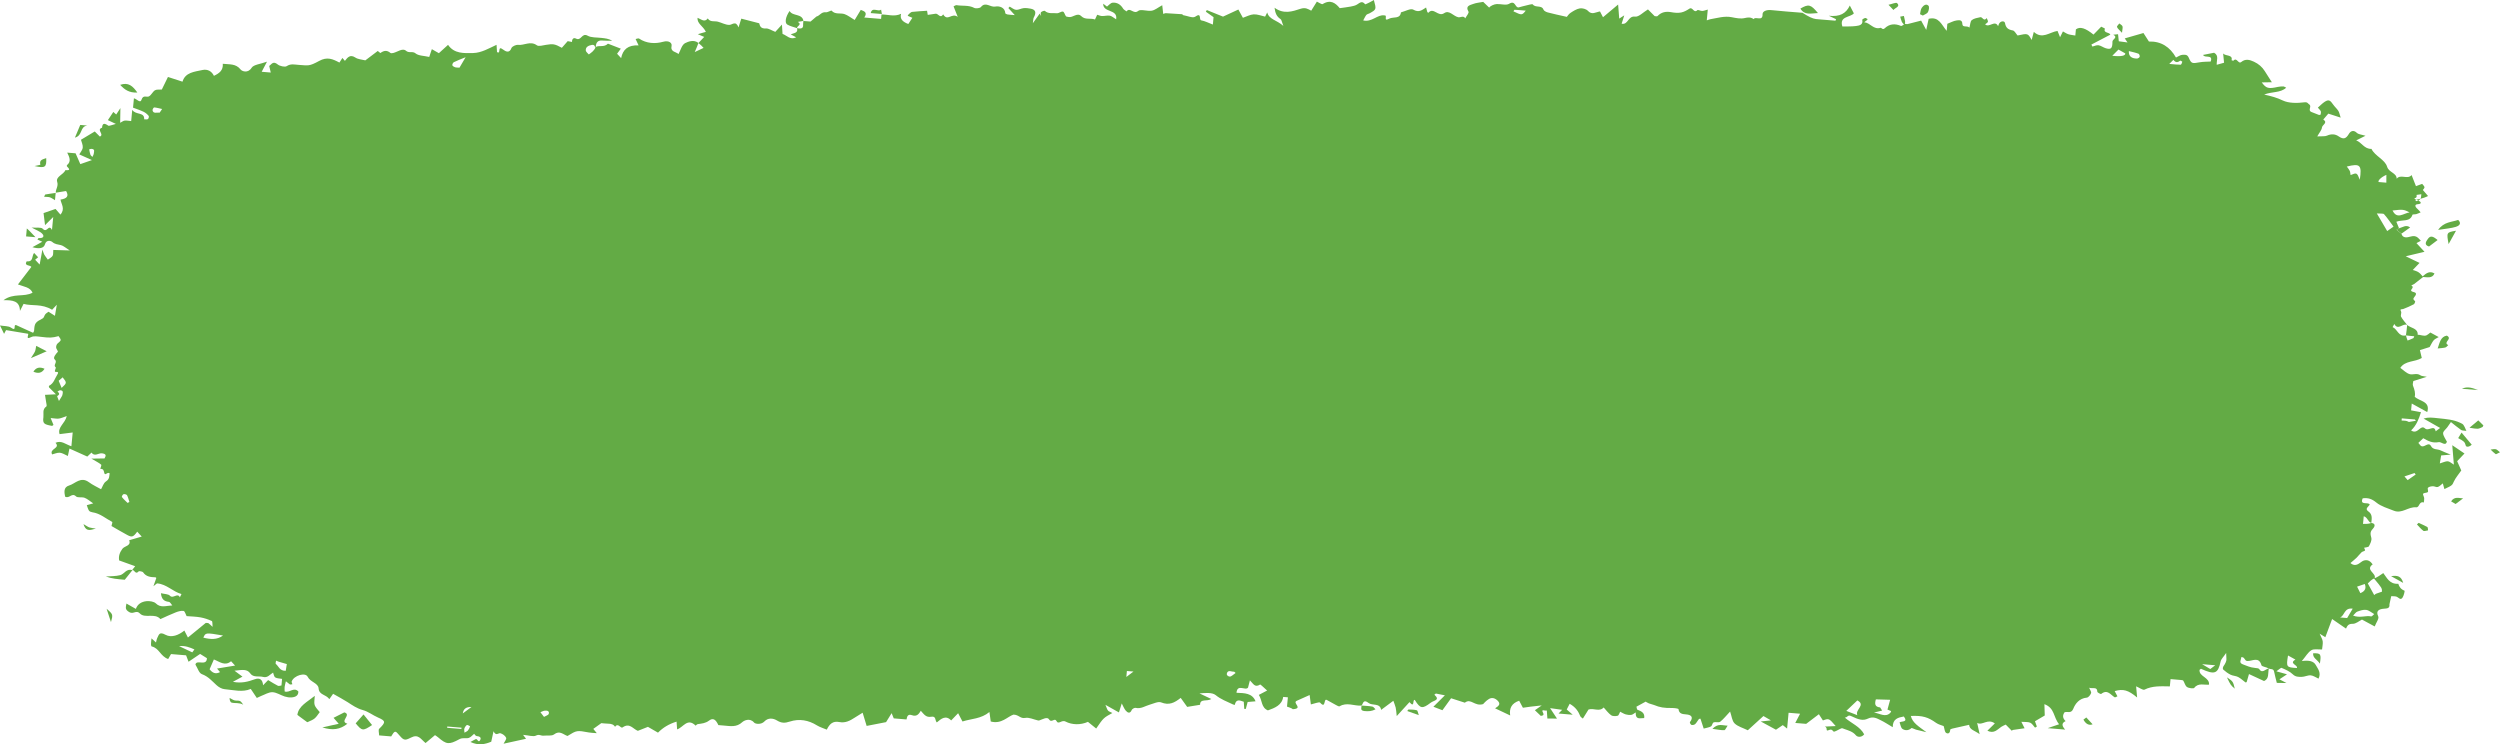 <svg width="131" height="39" viewBox="0 0 131 39" fill="none" xmlns="http://www.w3.org/2000/svg">
<path d="M99.815 1.25C99.865 1.254 99.918 1.271 99.963 1.26C100.203 1.203 100.442 1.138 100.667 1.08C100.735 1.205 100.808 1.337 100.934 1.566C100.99 1.315 101.024 1.158 101.062 0.986C101.601 0.853 101.728 1.291 102.006 1.617C102.022 1.444 102.032 1.339 102.041 1.246C102.219 1.179 102.362 1.094 102.516 1.073C102.63 1.058 102.821 1.016 102.826 1.245C102.831 1.47 103.067 1.319 103.198 1.447C103.245 1.281 103.239 1.12 103.324 1.052C103.436 0.962 103.616 0.935 103.771 0.901C103.881 0.876 103.953 1.154 104.102 0.947C104.126 1.011 104.177 1.08 104.167 1.14C104.159 1.188 104.077 1.225 104.021 1.273C104.226 1.484 104.532 1.019 104.699 1.371C104.725 1.313 104.74 1.247 104.78 1.199C104.877 1.086 105.043 1.097 105.063 1.211C105.104 1.448 105.214 1.551 105.471 1.595C105.565 1.611 105.632 1.761 105.722 1.86C106.262 1.741 106.262 1.741 106.459 2.095C106.5 1.943 106.532 1.821 106.572 1.67C107.016 2.081 107.401 1.679 107.814 1.621C107.859 1.732 107.897 1.827 107.947 1.95C107.997 1.848 108.035 1.772 108.098 1.646C108.193 1.698 108.279 1.76 108.375 1.792C108.484 1.828 108.604 1.836 108.747 1.862C108.76 1.728 108.77 1.623 108.777 1.539C108.991 1.378 109.281 1.471 109.699 1.813C109.829 1.679 109.961 1.544 110.103 1.398C110.183 1.44 110.299 1.488 110.295 1.499C110.207 1.746 110.523 1.676 110.584 1.815C110.253 1.988 109.92 2.161 109.588 2.335C109.606 2.369 109.623 2.405 109.641 2.44C109.749 2.415 109.863 2.355 109.963 2.371C110.095 2.393 110.209 2.488 110.339 2.527C110.615 2.61 110.694 2.541 110.692 2.181C110.691 2.055 111.001 1.966 110.736 1.819C110.819 1.811 110.903 1.801 110.986 1.793C110.997 1.9 111.009 2.007 111.025 2.163C111.135 2.178 111.269 2.196 111.482 2.225C111.409 2.118 111.378 2.073 111.337 2.012C111.646 1.922 111.958 1.833 112.316 1.73C112.4 1.86 112.493 2.003 112.604 2.176C113.238 2.155 113.707 2.459 114.021 3.015C114.153 2.955 114.254 2.875 114.359 2.873C114.476 2.871 114.609 2.831 114.693 3.029C114.832 3.353 114.877 3.329 115.282 3.261C115.467 3.23 115.658 3.236 115.84 3.225C115.981 2.826 115.513 3.069 115.444 2.877C115.634 2.84 115.821 2.802 116.019 2.764C116.286 2.914 116.141 3.158 116.156 3.395C116.291 3.357 116.408 3.324 116.541 3.287C116.527 3.143 116.51 2.973 116.493 2.804C116.632 2.955 117.008 2.85 116.934 3.154C116.933 3.156 117.022 3.191 117.029 3.182C117.214 2.973 117.281 3.381 117.442 3.249C117.661 3.068 117.88 3.128 118.108 3.234C118.35 3.347 118.537 3.509 118.671 3.722C118.79 3.911 118.91 4.097 119.045 4.309C118.881 4.312 118.698 4.314 118.515 4.318C118.752 4.636 118.856 4.664 119.365 4.553C119.455 4.533 119.551 4.528 119.645 4.529C119.686 4.529 119.728 4.563 119.797 4.595C119.49 4.88 119.053 4.787 118.643 4.956C119.012 5.036 119.317 5.119 119.612 5.263C119.925 5.414 120.372 5.409 120.742 5.362C120.924 5.339 120.928 5.425 121.003 5.472C121.163 5.573 120.895 5.79 121.136 5.875C121.265 5.921 121.39 5.977 121.518 6.025C121.533 6.03 121.555 6.018 121.599 6.008C121.604 5.955 121.629 5.888 121.61 5.835C121.59 5.776 121.528 5.729 121.456 5.64C121.577 5.536 121.684 5.418 121.816 5.333C122.019 5.204 122.099 5.244 122.264 5.486C122.341 5.6 122.455 5.693 122.528 5.808C122.581 5.891 122.595 5.994 122.651 6.164C122.419 6.088 122.23 6.027 122.005 5.954C121.93 6.041 121.835 6.152 121.74 6.263C121.999 6.436 121.683 6.539 121.67 6.682C121.658 6.812 121.543 6.934 121.424 7.148C121.673 7.132 121.825 7.158 121.935 7.107C122.157 7.007 122.367 7.02 122.543 7.144C122.813 7.333 122.94 7.255 123.083 7.013C123.156 6.89 123.308 6.776 123.501 6.963C123.585 7.044 123.757 7.053 123.952 7.114C123.758 7.211 123.607 7.286 123.464 7.357C123.751 7.456 123.883 7.814 124.264 7.802C124.451 8.184 124.973 8.359 125.086 8.74C125.177 9.041 125.587 9.058 125.586 9.365C125.792 9.105 126.162 9.428 126.367 9.172C126.443 9.363 126.513 9.541 126.596 9.754C126.709 9.713 126.812 9.674 126.922 9.634C127.076 9.813 127.076 9.813 126.957 9.955C127.045 10.056 127.132 10.158 127.229 10.271C127.115 10.328 127.012 10.379 126.606 10.469C126.498 10.536 126.686 10.602 126.827 10.422C126.875 10.361 126.863 10.26 126.878 10.177C126.794 10.19 126.71 10.201 126.627 10.213C126.694 10.469 126.359 10.318 126.606 10.469C126.885 10.552 126.938 10.684 126.69 10.7C126.521 10.712 126.529 10.825 126.687 10.958C126.746 11.008 126.79 11.07 126.841 11.128C126.765 11.16 126.692 11.197 126.613 11.22C126.547 11.239 126.422 11.226 126.414 11.251C126.289 11.65 125.876 11.497 125.569 11.619C125.615 11.733 125.663 11.848 125.71 11.963C125.666 11.989 125.621 12.015 125.577 12.042C125.663 12.109 125.748 12.177 125.835 12.244C125.898 12.513 126.179 12.432 126.298 12.4C126.467 12.355 126.577 12.356 126.695 12.453C126.754 12.501 126.799 12.563 126.851 12.618C126.76 12.666 126.67 12.714 126.623 12.739C126.739 12.865 126.872 13.009 127.044 13.194C126.682 13.28 126.426 13.341 126.06 13.429C126.349 13.569 126.548 13.663 126.784 13.777C126.661 13.906 126.545 14.027 126.428 14.148C126.715 14.229 126.774 14.268 126.973 14.514C126.816 14.637 126.661 14.762 126.501 14.882C126.458 14.913 126.401 14.931 126.35 14.956C126.541 15.058 126.305 15.159 126.346 15.236C126.397 15.329 126.685 15.28 126.573 15.479C126.511 15.59 126.372 15.655 126.55 15.777C126.567 15.79 126.529 15.918 126.484 15.943C126.306 16.038 126.119 16.12 125.929 16.192C125.854 16.22 125.736 16.168 125.815 16.321C125.854 16.398 125.777 16.523 125.818 16.598C125.901 16.752 126.028 16.887 126.136 17.028C125.92 16.913 125.655 17.342 125.461 16.976C125.432 17.031 125.403 17.086 125.374 17.141C125.634 17.251 125.675 17.662 126.072 17.575C126.091 17.666 126.124 17.756 126.158 17.845C126.258 17.804 126.36 17.767 126.457 17.721C126.48 17.709 126.485 17.666 126.507 17.619C126.355 17.607 126.219 17.596 126.071 17.575C126.101 17.388 126.118 17.208 126.135 17.028C126.322 17.197 126.71 17.192 126.688 17.545C126.846 17.531 127.001 17.639 127.158 17.567C127.223 17.536 127.273 17.482 127.351 17.424C127.47 17.488 127.598 17.558 127.788 17.662C127.682 17.727 127.584 17.762 127.528 17.828C127.449 17.92 127.401 18.034 127.313 18.186C127.184 18.227 126.989 18.289 126.804 18.346C126.836 18.482 126.869 18.619 126.901 18.758C126.541 18.98 126.032 18.883 125.776 19.277C125.942 19.392 126.095 19.563 126.283 19.609C126.448 19.648 126.649 19.535 126.829 19.666C126.891 19.712 126.997 19.708 127.165 19.744C126.88 19.834 126.685 19.895 126.458 19.967C126.451 20.04 126.411 20.137 126.441 20.21C126.53 20.432 126.574 20.624 126.531 20.787C126.766 21.031 127.368 21.015 127.187 21.592C126.915 21.442 126.657 21.299 126.376 21.145C126.365 21.253 126.355 21.358 126.341 21.503C126.493 21.532 126.676 21.565 126.859 21.599C126.75 21.949 126.624 22.288 126.342 22.554C126.695 22.8 126.825 22.223 127.068 22.448C127.256 22.623 127.559 22.224 127.63 22.601C127.717 22.535 127.793 22.477 127.862 22.425C127.584 22.267 127.302 22.107 126.995 21.933C127.263 21.852 127.422 21.88 127.793 21.919C128.177 21.961 128.558 21.986 128.911 22.153C129.083 22.234 129.088 22.225 129.238 22.578C129.125 22.56 129.023 22.57 128.963 22.53C128.776 22.402 128.607 22.256 128.429 22.116C128.361 22.213 128.301 22.302 128.238 22.39C128.161 22.495 128.018 22.597 128.019 22.701C128.02 22.837 128.134 22.973 128.22 23.15C128.131 23.399 127.928 23.14 127.787 23.168C127.46 23.231 127.24 23.11 126.978 22.963C126.903 23.035 126.809 23.124 126.721 23.209C126.778 23.277 126.803 23.312 126.833 23.343C127.011 23.523 127.243 23.11 127.383 23.372C127.498 23.586 127.722 23.518 127.884 23.599C128.025 23.67 128.177 23.723 128.417 23.822C128.214 23.839 128.095 23.849 127.916 23.865C127.9 23.963 127.88 24.084 127.846 24.283C128.031 24.229 128.149 24.165 128.263 24.171C128.355 24.176 128.443 24.265 128.583 24.348C128.553 23.988 128.529 23.698 128.499 23.329C128.745 23.496 128.92 23.614 129.139 23.763C129.024 23.884 128.905 24.01 128.755 24.167C128.82 24.311 128.897 24.487 128.971 24.653C128.842 24.841 128.678 25.027 128.579 25.238C128.497 25.411 128.531 25.424 128.087 25.628C128.063 25.544 128.041 25.463 128.003 25.328C127.903 25.404 127.831 25.49 127.737 25.519C127.666 25.542 127.564 25.474 127.479 25.479C127.39 25.483 127.274 25.504 127.226 25.558C127.185 25.605 127.26 25.736 127.218 25.782C127.17 25.835 127.014 25.816 126.975 25.869C126.942 25.916 127.02 26.021 127.028 26.1C127.035 26.175 127.016 26.253 127.009 26.331C126.744 26.251 126.791 26.6 126.606 26.583C126.192 26.545 125.865 26.933 125.438 26.762C125.121 26.635 124.766 26.535 124.519 26.332C124.29 26.144 124.09 26.073 123.805 26.112C123.636 26.503 124.095 26.285 124.173 26.437C124.124 26.551 123.889 26.649 124.102 26.799C124.316 26.95 124.287 27.146 124.257 27.402C124.077 27.353 124.067 27.108 123.86 27.052C123.845 27.209 123.835 27.315 123.822 27.453C123.984 27.455 124.119 27.456 124.257 27.403C124.525 27.429 124.419 27.627 124.335 27.712C124.177 27.871 124.209 27.997 124.257 28.181C124.292 28.315 124.203 28.487 124.13 28.625C124.103 28.675 123.965 28.678 123.877 28.703C123.895 28.753 123.945 28.826 123.926 28.846C123.883 28.89 123.793 28.895 123.747 28.938C123.651 29.028 123.575 29.136 123.482 29.227C123.383 29.323 123.272 29.41 123.164 29.503C123.332 29.653 123.497 29.624 123.668 29.491C123.738 29.435 123.822 29.378 123.909 29.361C124.106 29.323 124.229 29.437 124.328 29.573C123.929 29.862 124.52 30.032 124.436 30.284C124.429 30.305 124.431 30.329 124.397 30.313C124.271 30.371 124.181 30.462 124.073 30.572C124.188 30.78 124.296 30.976 124.408 31.182C124.463 31.14 124.479 31.121 124.501 31.113C124.606 31.074 124.712 31.038 124.816 31.002C124.817 30.815 124.817 30.815 124.397 30.313C124.568 30.253 124.707 30.155 124.884 30.029C125.059 30.241 125.195 30.624 125.67 30.59C125.721 30.753 125.809 30.881 125.997 30.952C126.017 30.959 125.966 31.189 125.905 31.294C125.792 31.489 125.693 31.308 125.582 31.267C125.497 31.236 125.393 31.247 125.3 31.239C125.295 31.262 125.207 31.666 125.207 31.666C125.229 31.891 125.088 31.881 124.89 31.899C124.705 31.917 124.466 31.986 124.618 32.294C124.676 32.412 124.513 32.618 124.435 32.826C124.208 32.703 123.993 32.588 123.768 32.466C123.612 32.543 123.447 32.691 123.284 32.688C123.06 32.683 123.002 32.78 122.931 32.938C122.692 32.774 122.458 32.612 122.203 32.437C122.078 32.77 121.968 33.068 121.848 33.389C121.777 33.345 121.714 33.306 121.549 33.205C121.629 33.396 121.698 33.498 121.71 33.606C121.725 33.737 121.691 33.873 121.676 34.032C121.483 34.04 121.253 33.989 121.119 34.07C120.937 34.178 120.828 34.387 120.615 34.64C120.975 34.587 121.234 34.637 121.348 34.848C121.454 35.046 121.645 35.25 121.49 35.561C121.348 35.497 121.218 35.4 121.08 35.388C120.927 35.376 120.766 35.467 120.608 35.468C120.447 35.469 120.285 35.475 120.139 35.331C119.988 35.183 119.764 35.087 119.556 34.997C119.517 34.98 119.409 35.092 119.284 35.177C119.46 35.227 119.601 35.266 119.839 35.334C119.664 35.449 119.552 35.523 119.441 35.596C119.517 35.635 119.612 35.686 119.814 35.791C119.586 35.788 119.469 35.786 119.305 35.783C119.257 35.588 119.202 35.39 119.162 35.189C119.128 35.017 118.975 35.088 118.884 35.028C118.76 34.953 118.521 34.931 118.501 34.86C118.364 34.373 118.009 34.659 117.752 34.636C117.605 34.627 117.631 34.407 117.439 34.437C117.451 34.579 117.271 34.733 117.557 34.824C117.729 34.879 117.873 34.973 118.179 35.002C118.248 35.009 118.352 35.016 118.377 35.055C118.549 35.321 118.709 35.048 118.885 35.029C118.833 35.293 118.912 35.568 118.636 35.686C118.371 35.564 118.129 35.451 117.847 35.321C117.795 35.501 117.759 35.623 117.725 35.741C117.701 35.749 117.673 35.766 117.665 35.76C117.537 35.665 117.422 35.551 117.28 35.476C117.162 35.413 117.003 35.416 116.882 35.355C116.74 35.285 116.61 35.187 116.494 35.082C116.464 35.055 116.479 34.953 116.512 34.908C116.602 34.783 116.674 34.635 116.665 34.545C116.659 34.482 116.659 34.418 116.651 34.215C116.504 34.434 116.386 34.539 116.361 34.66C116.224 35.307 116.053 35.374 115.333 35.045C115.324 35.041 115.296 35.071 115.257 35.101C115.218 35.459 115.79 35.486 115.753 35.875C115.519 35.906 115.19 35.762 114.978 36.046C114.943 36.092 114.691 36.063 114.598 35.999C114.499 35.931 114.475 35.777 114.405 35.668C114.388 35.641 114.32 35.635 114.274 35.631C114.103 35.614 113.932 35.602 113.736 35.585C113.724 35.712 113.714 35.817 113.7 35.967C113.238 35.961 112.788 35.928 112.373 36.137C112.291 36.178 112.093 36.031 111.933 35.963C111.95 36.155 111.965 36.324 111.985 36.548C111.514 36.154 111.252 36.087 110.81 36.214C110.858 36.305 110.905 36.396 110.953 36.487C110.884 36.515 110.834 36.551 110.816 36.541C110.596 36.419 110.44 36.095 110.098 36.365C110.08 36.379 109.901 36.29 109.9 36.248C109.896 35.964 109.658 36.103 109.471 36.038C109.517 36.156 109.596 36.253 109.572 36.32C109.539 36.414 109.437 36.547 109.35 36.556C108.949 36.592 108.743 36.881 108.644 37.13C108.533 37.41 108.345 37.271 108.185 37.321C108.065 37.484 108.082 37.64 108.238 37.786C107.999 37.9 108.054 38.049 108.215 38.231C107.944 38.209 107.71 38.19 107.3 38.155C107.579 38.059 107.718 38.012 107.897 37.951C107.584 37.571 107.681 37.11 107.127 36.898C107.133 37.105 107.138 37.261 107.145 37.492C107.025 37.562 106.817 37.685 106.632 37.794C106.664 37.883 106.698 37.977 106.732 38.071C106.7 38.09 106.668 38.109 106.636 38.129C106.554 38.04 106.489 37.917 106.384 37.87C106.27 37.82 106.119 37.84 105.919 37.823C105.994 37.972 106.04 38.065 106.088 38.161C105.89 38.189 105.682 38.217 105.477 38.249C105.456 38.253 105.439 38.276 105.418 38.292C105.321 38.194 105.225 38.095 105.101 37.969C105.023 38.008 104.936 38.038 104.865 38.087C104.659 38.227 104.491 38.462 104.138 38.29C104.27 38.161 104.389 38.044 104.529 37.907C104.155 37.631 103.876 38.036 103.604 37.881C103.646 38.072 103.677 38.214 103.733 38.47C103.468 38.273 103.205 38.246 103.182 37.98C102.892 38.044 102.6 38.108 102.311 38.176C102.267 38.186 102.194 38.212 102.193 38.234C102.189 38.369 102.12 38.484 101.982 38.407C101.897 38.359 101.896 38.189 101.848 38.046C101.745 38.004 101.577 37.967 101.453 37.879C101.033 37.579 100.745 37.488 100.127 37.516C100.215 37.877 100.533 38.062 100.946 38.367C100.657 38.298 100.527 38.27 100.399 38.234C100.314 38.211 100.182 38.131 100.158 38.153C100.009 38.29 99.827 38.287 99.692 38.197C99.6 38.136 99.588 37.978 99.537 37.855C99.625 37.775 100.005 37.868 99.761 37.544C99.466 37.599 99.178 37.659 99.179 38.105C98.941 37.965 98.761 37.844 98.567 37.749C98.354 37.646 98.165 37.52 97.874 37.657C97.626 37.774 97.397 37.717 97.003 37.524C96.815 37.432 96.821 37.6 96.666 37.602C97.02 37.909 97.472 38.073 97.683 38.479C97.545 38.653 97.333 38.631 97.249 38.53C97.088 38.335 96.869 38.28 96.65 38.202C96.599 38.184 96.534 38.148 96.496 38.162C96.367 38.211 96.254 38.295 96.123 38.337C96.033 38.366 96.036 38.169 95.848 38.251C95.609 38.354 95.813 38.137 95.62 38.073C95.897 38.06 96.035 38.054 96.191 38.046C95.838 37.636 95.838 37.636 95.521 37.751C95.454 37.65 95.382 37.538 95.309 37.425C95.058 37.615 94.849 37.775 94.643 37.93C94.472 37.916 94.306 37.901 94.072 37.883C94.161 37.71 94.234 37.572 94.324 37.399C94.107 37.381 93.941 37.367 93.722 37.349C93.7 37.585 93.675 37.842 93.644 38.177C93.53 38.087 93.487 38.052 93.418 37.996C93.303 38.073 93.179 38.158 93.061 38.237C92.799 38.095 92.562 37.966 92.263 37.805C92.463 37.784 92.611 37.768 92.797 37.748C92.646 37.66 92.533 37.594 92.404 37.52C92.145 37.757 91.867 38.011 91.585 38.266C91.327 38.139 91.056 38.068 90.894 37.907C90.756 37.77 90.743 37.53 90.657 37.285C90.451 37.502 90.314 37.682 90.137 37.82C90.066 37.875 89.895 37.815 89.793 37.855C89.727 37.882 89.724 38.02 89.657 38.062C89.567 38.118 89.443 38.13 89.274 38.178C89.223 38.023 89.165 37.844 89.104 37.659C89.088 37.663 89.037 37.661 89.02 37.682C88.952 37.765 88.906 37.866 88.829 37.941C88.788 37.98 88.691 38.003 88.636 37.987C88.592 37.974 88.533 37.864 88.551 37.841C88.744 37.593 88.645 37.455 88.348 37.434C88.132 37.418 87.984 37.392 87.954 37.16C87.95 37.127 87.733 37.097 87.615 37.099C87.198 37.104 86.986 37.072 86.663 36.939C86.578 36.904 86.482 36.892 86.398 36.856C86.314 36.821 86.239 36.768 86.234 36.765C86.064 36.858 85.897 36.949 85.749 37.03C85.772 37.111 85.772 37.176 85.799 37.188C86 37.269 86.197 37.345 86.156 37.627C85.954 37.619 85.697 37.748 85.711 37.33C85.615 37.387 85.555 37.448 85.486 37.458C85.391 37.472 85.283 37.462 85.191 37.435C85.086 37.404 84.994 37.343 84.896 37.294C84.854 37.368 84.827 37.488 84.766 37.505C84.662 37.533 84.501 37.535 84.425 37.48C84.273 37.368 84.161 37.21 84.033 37.071C83.806 37.318 83.516 37.089 83.239 37.178C83.156 37.311 83.055 37.474 82.943 37.654C82.894 37.61 82.828 37.578 82.808 37.529C82.706 37.281 82.571 37.06 82.25 36.878C82.198 36.98 82.142 37.087 82.096 37.178C82.109 37.189 82.211 37.277 82.41 37.451C82.08 37.423 81.897 37.408 81.667 37.389C81.724 37.331 81.763 37.291 81.858 37.195C81.636 37.164 81.455 37.138 81.225 37.106C81.356 37.305 81.448 37.446 81.586 37.654C81.368 37.653 81.233 37.652 81.083 37.651C81.072 37.496 81.063 37.371 81.053 37.23C80.953 37.263 80.736 37.129 80.853 37.343C80.953 37.525 80.745 37.494 80.741 37.515C80.649 37.427 80.526 37.31 80.428 37.216C80.471 37.186 80.579 37.111 80.788 36.964C80.497 36.996 80.349 37.011 80.201 37.029C80.068 37.046 79.936 37.067 79.8 37.086C79.746 36.984 79.674 36.85 79.604 36.717C79.22 36.85 79.076 37.098 79.133 37.49C78.838 37.351 78.604 37.239 78.343 37.116C78.556 36.982 78.647 36.883 78.471 36.71C78.33 36.573 78.169 36.537 78.02 36.627C77.859 36.724 77.738 36.874 77.714 36.896C77.263 37.029 77.076 36.567 76.758 36.821C76.535 36.749 76.313 36.678 76.037 36.589C75.921 36.748 75.769 36.959 75.583 37.216C75.439 37.16 75.273 37.096 75.11 37.033C75.313 36.831 75.48 36.666 75.712 36.435C75.481 36.389 75.351 36.363 75.24 36.341C75.198 36.373 75.179 36.387 75.16 36.402C75.484 36.693 75.136 36.696 74.971 36.821C74.531 37.153 74.428 37.147 74.134 36.677C74.002 36.637 74.146 37.133 73.857 36.791C73.662 37.004 73.467 37.218 73.189 37.522C73.163 37.3 73.16 37.185 73.133 37.075C73.103 36.953 73.052 36.836 73.011 36.721C72.779 36.894 72.576 37.046 72.372 37.197C72.313 36.824 71.904 36.983 71.722 36.841C71.423 36.607 71.439 36.874 71.342 36.975C70.961 37 70.57 36.78 70.194 37.011C70.162 37.031 70.065 36.975 70.007 36.944C69.848 36.857 69.693 36.765 69.532 36.682C69.344 36.562 69.489 37.176 69.171 36.816C69.129 36.768 68.877 36.871 68.689 36.912C68.669 36.756 68.651 36.614 68.625 36.419C68.368 36.535 68.163 36.632 67.954 36.72C67.69 36.831 68.323 37.123 67.741 37.163C67.768 37.185 67.731 37.145 67.686 37.121C67.626 37.09 67.558 37.07 67.439 37.026C67.452 36.884 67.468 36.717 67.485 36.539C67.365 36.529 67.24 36.516 67.239 36.519C67.175 36.953 66.797 37.096 66.438 37.225C66.08 37.074 66.15 36.713 65.963 36.412C66.079 36.351 66.206 36.284 66.397 36.184C66.239 36.048 66.053 35.855 66.029 35.87C65.745 36.052 65.669 35.815 65.495 35.651C65.458 35.795 65.428 35.91 65.397 36.03C65.264 36.214 64.833 35.812 64.792 36.302C65.204 36.318 65.622 36.313 65.791 36.749C65.666 36.76 65.528 36.772 65.377 36.784C65.345 36.904 65.312 37.026 65.279 37.149C65.252 37.147 65.226 37.145 65.199 37.145C65.191 37.027 65.183 36.91 65.174 36.772C64.967 36.695 64.764 36.617 64.703 36.938C64.668 36.929 64.632 36.924 64.601 36.909C64.292 36.761 63.975 36.649 63.7 36.423C63.519 36.275 63.157 36.308 62.852 36.334C63.036 36.421 63.221 36.509 63.474 36.628C63.244 36.773 62.884 36.591 62.883 36.931C62.677 36.965 62.473 36.998 62.208 37.041C62.109 36.905 61.989 36.738 61.869 36.569C61.539 36.831 61.257 36.972 60.843 36.805C60.693 36.744 60.446 36.868 60.247 36.924C60.004 36.992 59.793 37.157 59.505 37.092C59.448 37.079 59.327 37.147 59.304 37.201C59.218 37.406 59.096 37.359 58.991 37.239C58.906 37.141 58.863 37.014 58.78 36.86C58.728 37.023 58.686 37.157 58.631 37.331C58.401 37.202 58.209 37.093 57.925 36.933C57.988 37.08 58.006 37.169 58.06 37.234C58.104 37.286 58.191 37.309 58.288 37.361C57.824 37.615 57.824 37.615 57.44 38.175C57.294 38.057 57.155 37.944 57.008 37.825C56.617 37.999 56.177 37.986 55.832 37.809C55.626 37.702 55.467 37.997 55.357 37.777C55.265 37.592 55.102 37.906 54.97 37.694C54.873 37.539 54.627 37.696 54.453 37.753C54.432 37.76 54.403 37.753 54.379 37.748C54.16 37.7 53.925 37.58 53.728 37.618C53.457 37.67 53.397 37.451 53.103 37.446C52.796 37.547 52.479 37.959 51.915 37.806C51.897 37.676 51.878 37.535 51.846 37.309C51.411 37.674 50.892 37.656 50.434 37.806C50.376 37.695 50.306 37.562 50.206 37.372C50.065 37.518 49.955 37.633 49.841 37.751C49.561 37.457 49.321 37.657 49.09 37.855C48.98 37.755 49.068 37.507 48.792 37.558C48.512 37.608 48.404 37.409 48.25 37.245C48.148 37.414 48.041 37.568 47.784 37.476C47.581 37.404 47.529 37.529 47.502 37.699C47.288 37.681 47.073 37.663 46.833 37.643C46.806 37.578 46.768 37.484 46.722 37.37C46.609 37.553 46.508 37.717 46.43 37.84C46.083 37.908 45.767 37.969 45.412 38.038C45.359 37.864 45.287 37.629 45.202 37.346C45.046 37.443 44.909 37.523 44.778 37.61C44.542 37.766 44.29 37.896 43.991 37.836C43.63 37.764 43.465 37.946 43.324 38.233C43.143 38.157 42.961 38.104 42.81 38.011C42.364 37.733 41.882 37.648 41.383 37.811C41.127 37.896 40.948 37.896 40.714 37.753C40.513 37.63 40.249 37.598 40.053 37.806C39.888 37.98 39.582 37.942 39.516 37.864C39.288 37.593 38.975 37.765 38.894 37.841C38.597 38.121 38.268 38.047 37.93 38.019C37.831 38.011 37.734 38.003 37.642 37.995C37.501 37.689 37.361 37.604 37.155 37.759C36.968 37.901 36.773 37.914 36.562 37.944C36.52 37.949 36.453 38.025 36.452 38.024C36.02 37.595 35.806 38.116 35.481 38.22C35.471 38.072 35.462 37.945 35.452 37.813C35.055 37.936 34.741 38.124 34.479 38.391C34.311 38.294 34.14 38.196 33.952 38.087C33.776 38.157 33.586 38.231 33.423 38.296C33.161 38.194 32.996 37.856 32.623 38.116C32.521 38.187 32.387 37.847 32.229 38.087C32.149 37.95 32.013 37.923 31.857 37.92C31.733 37.918 31.61 37.901 31.508 37.893C31.357 38.002 31.221 38.099 31.089 38.194C31.135 38.251 31.176 38.302 31.272 38.418C31.091 38.403 30.973 38.403 30.86 38.382C30.226 38.265 30.226 38.264 29.736 38.566C29.512 38.489 29.327 38.255 29.028 38.486C28.911 38.576 28.664 38.527 28.478 38.549C28.351 38.564 28.253 38.458 28.085 38.545C27.946 38.617 27.705 38.531 27.409 38.506C27.493 38.619 27.534 38.673 27.564 38.712C27.189 38.795 26.808 38.878 26.387 38.97C26.442 38.855 26.553 38.731 26.521 38.658C26.475 38.555 26.335 38.449 26.215 38.421C26.121 38.398 25.987 38.592 25.861 38.316C25.812 38.541 25.776 38.703 25.741 38.866C25.407 39.005 25.069 39.075 24.651 38.88C24.763 38.819 24.843 38.77 24.927 38.731C25.017 38.69 25.066 38.965 25.165 38.772C25.233 38.64 25.127 38.582 24.973 38.568C24.919 38.564 24.874 38.478 24.845 38.451C24.75 38.527 24.668 38.638 24.558 38.669C24.407 38.711 24.251 38.637 24.072 38.734C23.514 39.037 23.39 39.007 22.947 38.628C22.897 38.585 22.838 38.552 22.794 38.521C22.616 38.669 22.456 38.804 22.299 38.935C22.04 38.722 21.923 38.447 21.529 38.652C21.177 38.835 21.146 38.787 20.834 38.427C20.712 38.288 20.661 38.309 20.498 38.588C20.276 38.569 20.042 38.55 19.866 38.535C19.865 38.399 19.811 38.244 19.872 38.185C20.22 37.846 20.216 37.775 19.812 37.6C19.536 37.481 19.294 37.282 19.008 37.206C18.697 37.122 18.466 36.955 18.217 36.794C17.991 36.65 17.749 36.523 17.455 36.355C17.428 36.393 17.365 36.483 17.258 36.634C17.067 36.374 16.722 36.427 16.695 36.071C16.674 35.788 16.26 35.745 16.122 35.463C16 35.214 15.404 35.395 15.285 35.705C15.27 35.744 15.31 35.802 15.321 35.851C15.321 35.853 15.28 35.864 15.257 35.866C15.233 35.868 15.201 35.871 15.184 35.86C15.127 35.82 15.075 35.774 14.981 35.699C14.955 35.809 14.925 35.902 14.914 35.996C14.904 36.078 14.915 36.162 14.917 36.234C15.183 36.317 15.388 35.983 15.633 36.231C15.643 36.445 15.487 36.529 15.28 36.544C15.162 36.554 15.033 36.532 14.92 36.497C14.701 36.427 14.494 36.281 14.278 36.271C14.082 36.264 13.881 36.395 13.684 36.468C13.62 36.492 13.561 36.524 13.457 36.573C13.354 36.419 13.26 36.279 13.14 36.1C12.717 36.288 12.238 36.156 11.763 36.112C11.616 36.099 11.455 36.002 11.345 35.901C11.108 35.687 10.917 35.449 10.578 35.325C10.425 35.269 10.361 35.015 10.241 34.824C10.291 34.533 10.833 34.937 10.843 34.489C10.739 34.424 10.611 34.344 10.486 34.266C10.308 34.386 10.117 34.515 9.88 34.676C9.823 34.525 9.787 34.432 9.751 34.339C9.486 34.317 9.219 34.294 8.961 34.273C8.905 34.37 8.857 34.454 8.812 34.533C8.4 34.388 8.343 33.958 7.947 33.873C7.925 33.868 7.91 33.797 7.911 33.756C7.912 33.673 7.924 33.591 7.938 33.45C8.045 33.548 8.092 33.591 8.174 33.666C8.201 33.571 8.209 33.49 8.244 33.422C8.328 33.26 8.346 33.085 8.668 33.261C8.988 33.436 9.365 33.28 9.66 33.041C9.738 33.193 9.791 33.296 9.847 33.406C10.194 33.122 10.505 32.868 10.783 32.64C10.872 32.647 10.905 32.641 10.92 32.653C10.976 32.695 11.025 32.744 11.14 32.847C11.123 32.703 11.143 32.562 11.096 32.54C10.911 32.455 10.709 32.386 10.504 32.35C10.262 32.307 10.011 32.304 9.778 32.285C9.722 32.18 9.685 32.024 9.621 32.014C9.495 31.993 9.344 32.036 9.219 32.084C8.943 32.193 8.675 32.32 8.405 32.441C8.118 32.1 7.592 32.422 7.332 32.147C7.14 31.943 6.997 32.201 6.784 32.081C6.532 31.937 6.594 31.83 6.625 31.626C6.8 31.726 6.961 31.817 7.121 31.907C7.199 31.66 7.415 31.527 7.681 31.501C7.841 31.486 8.071 31.522 8.168 31.619C8.419 31.869 8.707 31.738 9.028 31.725C8.969 31.659 8.916 31.546 8.849 31.538C8.586 31.508 8.462 31.389 8.433 31.084C8.619 31.13 8.823 31.126 8.9 31.212C9.068 31.401 9.305 31.034 9.425 31.299C9.453 31.242 9.482 31.186 9.51 31.128C9.054 31.003 8.738 30.615 8.243 30.57C8.208 30.567 8.166 30.623 8.039 30.72C8.105 30.531 8.141 30.427 8.19 30.289C8.201 30.299 8.171 30.251 8.141 30.25C7.888 30.244 7.655 30.219 7.501 29.992C7.47 29.945 7.288 29.913 7.266 29.94C7.091 30.142 7.047 29.83 6.921 29.875C6.973 29.808 7.027 29.741 7.083 29.669C6.804 29.569 6.524 29.467 6.243 29.367C6.206 29.142 6.269 28.958 6.411 28.76C6.523 28.603 6.889 28.608 6.768 28.309C6.979 28.247 7.19 28.185 7.426 28.116C7.318 27.999 7.254 27.93 7.19 27.86C6.984 28.14 6.915 28.167 6.662 28.03C6.369 27.872 6.084 27.702 5.842 27.563C5.86 27.473 5.902 27.362 5.881 27.35C5.54 27.173 5.254 26.904 4.843 26.844C4.778 26.835 4.693 26.804 4.663 26.758C4.607 26.671 4.585 26.568 4.548 26.471C4.637 26.447 4.724 26.422 4.885 26.377C4.712 26.261 4.587 26.145 4.434 26.085C4.296 26.032 4.066 26.093 3.986 26.013C3.761 25.791 3.641 26.151 3.412 26.024C3.37 25.814 3.314 25.53 3.619 25.441C3.946 25.345 4.228 24.951 4.658 25.267C4.854 25.413 5.087 25.517 5.296 25.636C5.371 25.51 5.419 25.316 5.553 25.227C5.76 25.09 5.718 24.936 5.746 24.801C5.614 24.707 5.505 24.971 5.461 24.769C5.431 24.634 5.411 24.563 5.254 24.569C5.272 24.493 5.332 24.375 5.3 24.347C5.183 24.247 5.033 24.177 4.789 24.032C5.101 24.027 5.288 24.024 5.476 24.022C5.564 23.876 5.576 23.783 5.343 23.754C5.16 23.733 4.956 23.947 4.795 23.715C4.723 23.783 4.651 23.851 4.574 23.924C4.281 23.792 3.969 23.651 3.64 23.504C3.614 23.621 3.591 23.726 3.555 23.894C3.407 23.83 3.276 23.736 3.139 23.723C3.003 23.711 2.859 23.781 2.731 23.812C2.566 23.506 3.189 23.497 2.908 23.203C3.217 23.056 3.444 23.291 3.741 23.383C3.764 23.141 3.784 22.93 3.809 22.662C3.577 22.691 3.358 22.719 3.122 22.749C3.001 22.383 3.412 22.192 3.498 21.802C3.309 21.865 3.197 21.92 3.078 21.935C2.966 21.949 2.846 21.921 2.654 21.905C2.722 22.072 2.761 22.165 2.802 22.265C2.788 22.273 2.748 22.319 2.718 22.315C2.297 22.239 2.232 22.187 2.274 21.862C2.298 21.675 2.205 21.454 2.428 21.299C2.466 21.273 2.428 21.151 2.418 21.073C2.402 20.951 2.38 20.83 2.358 20.69C2.539 20.681 2.678 20.673 2.93 20.661C2.777 20.506 2.684 20.413 2.568 20.297C2.568 20.297 2.552 20.224 2.574 20.213C2.826 20.083 2.868 19.836 2.999 19.637C3.142 19.421 2.903 19.521 2.881 19.471C2.854 19.41 2.95 19.274 2.919 19.249C2.758 19.125 3.043 18.985 2.865 18.832C2.765 18.747 2.915 18.559 3.029 18.436C3.057 18.406 2.946 18.289 2.941 18.21C2.936 18.138 2.966 18.042 3.02 17.996C3.221 17.825 3.227 17.83 3.069 17.613C2.723 17.708 2.607 17.706 2.137 17.65C1.971 17.63 1.767 17.596 1.639 17.662C1.278 17.845 1.572 17.473 1.445 17.485C1.069 17.423 0.701 17.362 0.318 17.298C0.304 17.324 0.263 17.399 0.213 17.494C0.146 17.355 0.087 17.234 0 17.054C0.218 17.093 0.444 17.075 0.573 17.167C0.897 17.4 0.673 16.988 0.847 17.036C1.111 17.156 1.412 17.293 1.733 17.439C1.741 17.422 1.785 17.37 1.788 17.317C1.81 16.933 1.851 16.884 2.242 16.681C2.309 16.646 2.321 16.532 2.375 16.467C2.418 16.414 2.486 16.378 2.543 16.335C2.633 16.393 2.724 16.451 2.879 16.549C2.917 16.325 2.944 16.161 2.977 15.968C2.872 16.081 2.788 16.171 2.731 16.232C2.178 15.897 1.676 16.049 1.235 15.923C1.176 16.038 1.138 16.115 1.046 16.293C1.034 15.759 0.666 15.726 0.185 15.729C0.699 15.343 1.256 15.582 1.706 15.338C1.577 15.043 1.252 15.026 0.94 14.904C1.177 14.595 1.408 14.294 1.643 13.987C1.587 13.877 1.243 13.952 1.398 13.693C1.768 13.735 1.655 13.4 1.788 13.254C1.865 13.338 1.93 13.407 1.997 13.48C1.945 13.524 1.894 13.567 1.842 13.61C1.905 13.678 1.969 13.747 2.077 13.863C2.122 13.621 2.16 13.417 2.222 13.079C2.279 13.235 2.29 13.293 2.319 13.341C2.365 13.418 2.422 13.489 2.507 13.606C2.599 13.536 2.706 13.487 2.755 13.408C2.799 13.336 2.779 13.232 2.792 13.097C3.025 13.105 3.262 13.112 3.655 13.124C3.431 12.983 3.323 12.877 3.194 12.845C3.03 12.807 2.877 12.802 2.736 12.676C2.678 12.625 2.427 12.535 2.351 12.812C2.294 13.019 2.036 13.05 1.698 12.953C1.911 12.835 2.061 12.752 2.217 12.667C2.132 12.629 2.048 12.591 1.961 12.552C1.985 12.523 2.012 12.471 2.032 12.473C2.238 12.494 2.347 12.397 2.221 12.256C2.097 12.119 1.881 12.05 1.657 11.924C1.884 11.943 2.154 11.895 2.238 11.986C2.473 12.242 2.543 11.705 2.724 12.051C2.75 11.787 2.764 11.636 2.789 11.37C2.597 11.561 2.48 11.678 2.36 11.798C2.334 11.591 2.309 11.385 2.282 11.166C2.467 11.102 2.702 11.021 2.91 10.948C2.987 11.037 3.072 11.134 3.167 11.245C3.428 10.944 3.211 10.7 3.169 10.458C3.488 10.41 3.632 10.291 3.464 10.009C3.284 10.038 3.103 10.068 2.923 10.097C2.914 9.907 3.071 9.759 2.997 9.529C2.908 9.255 3.328 9.152 3.429 8.915C3.747 8.942 3.601 8.824 3.506 8.716C3.495 8.703 3.498 8.663 3.512 8.651C3.74 8.463 3.646 8.245 3.522 7.997C3.705 8.012 3.821 8.021 3.96 8.033C4.031 8.194 4.115 8.386 4.209 8.6C4.391 8.536 4.562 8.477 4.818 8.388C4.574 8.278 4.386 8.195 4.154 8.091C4.213 7.982 4.323 7.861 4.336 7.734C4.35 7.596 4.274 7.449 4.242 7.324C4.483 7.18 4.719 7.038 4.966 6.889C5.043 6.966 5.137 7.061 5.233 7.157C5.488 7.048 5.028 6.79 5.347 6.694C5.366 6.441 5.474 6.447 5.672 6.583C5.72 6.616 5.855 6.546 6.071 6.493C5.862 6.394 5.73 6.332 5.653 6.295C5.79 6.09 5.86 5.984 5.938 5.866C5.986 5.908 6.033 5.949 6.09 6C6.144 5.917 6.198 5.834 6.309 5.664C6.304 5.964 6.301 6.177 6.297 6.434C6.392 6.385 6.457 6.33 6.53 6.32C6.624 6.307 6.724 6.332 6.874 6.344C6.891 6.166 6.906 5.999 6.929 5.756C7.111 6.041 7.584 5.856 7.554 6.251C7.623 6.249 7.712 6.271 7.752 6.24C7.792 6.209 7.816 6.102 7.789 6.07C7.719 5.986 7.627 5.906 7.524 5.857C7.341 5.77 7.144 5.707 6.971 5.641C6.988 5.461 7.002 5.31 7.017 5.152C7.172 5.178 7.348 5.442 7.418 5.22C7.502 4.954 7.689 5.113 7.803 5.051C7.932 4.981 7.993 4.812 8.119 4.731C8.204 4.678 8.349 4.702 8.479 4.692C8.573 4.498 8.675 4.288 8.801 4.033C9.047 4.112 9.283 4.189 9.563 4.28C9.709 3.787 10.193 3.761 10.611 3.668C10.87 3.611 11.093 3.728 11.21 3.974C11.484 3.843 11.702 3.693 11.674 3.342C12.028 3.384 12.356 3.323 12.61 3.644C12.682 3.735 12.992 3.859 13.187 3.549C13.289 3.386 13.65 3.356 13.99 3.232C13.875 3.45 13.803 3.589 13.713 3.761C13.89 3.776 14.006 3.786 14.188 3.801C14.161 3.685 14.135 3.576 14.106 3.454C14.216 3.391 14.302 3.167 14.552 3.377C14.657 3.465 14.933 3.527 15.021 3.467C15.238 3.322 15.444 3.387 15.655 3.4C16.161 3.433 16.192 3.483 16.724 3.193C17.146 2.962 17.434 3.091 17.785 3.279C17.827 3.213 17.883 3.127 17.941 3.037C17.977 3.078 18.007 3.113 18.074 3.189C18.209 3.017 18.341 2.829 18.624 3.017C18.763 3.111 18.973 3.119 19.144 3.163C19.386 2.98 19.593 2.823 19.796 2.67C19.839 2.705 19.927 2.785 19.935 2.779C20.11 2.646 20.276 2.617 20.458 2.774C20.486 2.798 20.564 2.787 20.613 2.775C20.835 2.718 21.099 2.506 21.27 2.657C21.437 2.805 21.615 2.661 21.778 2.799C21.927 2.925 22.214 2.919 22.492 2.984C22.505 2.945 22.529 2.871 22.554 2.797C22.574 2.738 22.594 2.678 22.629 2.576C22.753 2.646 22.848 2.702 22.997 2.787C23.123 2.673 23.279 2.531 23.478 2.35C23.801 2.826 24.322 2.788 24.793 2.779C25.226 2.769 25.609 2.538 26.019 2.348C26.029 2.496 26.037 2.622 26.044 2.728C26.272 2.867 26.046 2.354 26.355 2.592C26.483 2.69 26.691 2.817 26.801 2.517C26.832 2.433 27.032 2.339 27.141 2.352C27.469 2.389 27.794 2.127 28.134 2.375C28.228 2.443 28.455 2.375 28.617 2.349C28.981 2.29 29.065 2.299 29.441 2.505C29.539 2.393 29.639 2.278 29.747 2.156C29.801 2.167 29.888 2.183 29.974 2.199C29.967 2.064 30.042 1.948 30.183 2.022C30.456 2.167 30.486 1.697 30.793 1.871C30.982 1.979 31.264 1.957 31.505 1.985C31.696 2.008 31.89 2.018 32.075 2.137C31.897 2.134 31.718 2.136 31.541 2.124C31.337 2.111 31.23 2.212 31.216 2.463C31.148 2.554 31.223 2.319 31.014 2.353C30.834 2.384 30.683 2.463 30.695 2.639C30.701 2.724 30.816 2.805 30.854 2.853C31.003 2.748 31.135 2.656 31.216 2.463C31.395 2.356 31.651 2.498 31.856 2.288C32.068 2.37 32.28 2.452 32.531 2.55C32.463 2.644 32.401 2.729 32.335 2.817C32.387 2.874 32.452 2.943 32.547 3.046C32.636 2.597 32.906 2.348 33.463 2.38C33.401 2.246 33.356 2.152 33.306 2.045C33.357 2.037 33.451 1.995 33.487 2.02C33.872 2.287 34.349 2.301 34.734 2.192C35.076 2.095 35.221 2.271 35.191 2.4C35.114 2.733 35.438 2.709 35.553 2.834C35.663 2.637 35.724 2.347 35.906 2.257C36.048 2.186 36.363 2.053 36.598 2.254C36.543 2.408 36.491 2.528 36.405 2.728C36.603 2.634 36.733 2.573 36.867 2.51C36.78 2.415 36.717 2.346 36.598 2.254C36.684 2.161 36.789 2.051 36.9 1.935C36.815 1.898 36.732 1.862 36.566 1.791C36.745 1.739 36.885 1.699 36.988 1.669C36.836 1.351 36.524 1.247 36.55 0.932C36.743 1.004 36.917 1.194 37.089 0.965C37.207 1.171 37.435 1.09 37.615 1.136C37.816 1.188 38.013 1.304 38.211 1.305C38.375 1.306 38.55 1.057 38.699 1.435C38.765 1.227 38.807 1.094 38.844 0.977C39.17 1.061 39.465 1.138 39.782 1.22C39.82 1.355 39.855 1.51 40.134 1.491C40.278 1.482 40.431 1.595 40.626 1.67C40.704 1.583 40.798 1.48 40.974 1.288C40.99 1.536 40.997 1.655 41.005 1.777C41.231 1.852 41.399 2.112 41.72 1.956C41.62 1.902 41.529 1.852 41.433 1.8C41.591 1.728 41.839 1.737 41.763 1.479C41.927 1.496 42.105 1.534 42.083 1.289C42.078 1.227 42.093 1.163 42.099 1.099C42.224 1.109 42.348 1.119 42.472 1.13L42.78 0.867C42.959 0.825 43.035 0.615 43.269 0.644C43.368 0.656 43.555 0.532 43.576 0.558C43.764 0.778 44.042 0.663 44.258 0.741C44.427 0.802 44.572 0.92 44.785 1.047C44.883 0.884 44.987 0.711 45.105 0.517C45.28 0.587 45.475 0.642 45.289 0.918C45.558 0.94 45.837 0.963 46.169 0.991C46.175 0.925 46.183 0.841 46.191 0.758C46.522 0.755 46.862 0.894 47.217 0.723C47.132 1.011 47.331 1.156 47.596 1.258C47.665 1.152 47.734 1.047 47.808 0.933C47.735 0.903 47.652 0.867 47.562 0.829C47.581 0.799 47.594 0.764 47.622 0.741C47.676 0.696 47.733 0.63 47.796 0.623C48.048 0.594 48.303 0.583 48.578 0.564C48.587 0.62 48.598 0.682 48.614 0.78C48.743 0.762 48.885 0.743 49.025 0.719C49.162 0.696 49.266 0.994 49.423 0.753C49.657 1.148 49.87 0.645 50.186 0.886C50.074 0.602 50.02 0.469 49.966 0.332C50.037 0.302 50.084 0.264 50.12 0.27C50.427 0.325 50.754 0.256 51.051 0.414C51.134 0.458 51.351 0.431 51.402 0.367C51.641 0.069 51.894 0.393 52.148 0.344C52.35 0.304 52.66 0.377 52.679 0.694C52.68 0.717 52.75 0.75 52.793 0.758C52.885 0.774 52.979 0.776 53.175 0.792C53.019 0.621 52.928 0.521 52.838 0.422C52.862 0.396 52.885 0.371 52.909 0.347C53.02 0.406 53.127 0.504 53.242 0.515C53.37 0.526 53.504 0.44 53.639 0.426C53.761 0.414 53.89 0.431 54.011 0.455C54.269 0.505 54.314 0.657 54.168 0.922C54.14 0.974 54.147 1.042 54.121 1.217C54.281 0.994 54.38 0.854 54.48 0.714C54.505 0.756 54.53 0.798 54.555 0.841C54.549 0.774 54.512 0.687 54.545 0.645C54.584 0.596 54.728 0.549 54.749 0.569C54.933 0.741 55.17 0.67 55.38 0.694C55.481 0.705 55.606 0.587 55.699 0.608C55.767 0.623 55.795 0.772 55.856 0.852C55.876 0.879 55.942 0.878 55.988 0.889C56.221 0.945 56.443 0.631 56.66 0.847C56.87 1.055 57.13 0.932 57.378 1.021C57.416 0.939 57.451 0.864 57.493 0.773C57.576 0.796 57.66 0.837 57.745 0.84C57.882 0.844 58.023 0.8 58.153 0.821C58.25 0.836 58.333 0.92 58.486 1.012C58.583 0.457 57.793 0.685 57.808 0.194C57.907 0.27 57.949 0.301 58.007 0.346C58.099 0.278 58.194 0.15 58.302 0.141C58.549 0.119 58.73 0.249 58.851 0.451C58.888 0.512 58.971 0.55 59.033 0.599C59.205 0.348 59.401 0.776 59.641 0.572C59.768 0.465 60.115 0.599 60.349 0.561C60.521 0.532 60.67 0.399 60.901 0.274C60.922 0.454 60.934 0.572 60.953 0.73C60.997 0.717 61.045 0.689 61.093 0.691C61.377 0.704 61.661 0.724 61.945 0.745C61.962 0.746 61.975 0.79 61.994 0.793C62.209 0.829 62.505 0.96 62.622 0.878C62.993 0.622 62.805 1.042 62.946 1.067C63.141 1.102 63.324 1.2 63.554 1.287C63.57 1.116 63.58 1.01 63.59 0.899C63.467 0.811 63.328 0.713 63.187 0.614C63.204 0.585 63.221 0.556 63.237 0.527C63.523 0.642 63.808 0.758 64.086 0.871C64.353 0.747 64.622 0.623 64.89 0.499C64.984 0.671 65.056 0.802 65.128 0.933C65.329 0.865 65.509 0.761 65.696 0.752C65.89 0.743 66.09 0.826 66.292 0.871C66.318 0.819 66.356 0.743 66.403 0.652C66.496 1.023 66.902 1.046 67.248 1.357C67.166 1.152 67.16 1.041 67.098 0.999C66.897 0.866 66.824 0.694 66.786 0.405C67.269 0.761 67.73 0.598 68.142 0.462C68.405 0.376 68.533 0.469 68.708 0.56C68.811 0.396 68.912 0.233 69.004 0.085C69.113 0.133 69.262 0.242 69.307 0.214C69.722 -0.045 69.984 0.162 70.202 0.428C70.415 0.397 70.6 0.378 70.781 0.343C70.893 0.321 71.013 0.297 71.104 0.24C71.251 0.15 71.372 0.018 71.533 0.224C71.541 0.236 71.674 0.172 71.745 0.136C71.826 0.097 71.902 0.05 71.99 0C72.126 0.496 72.127 0.497 71.764 0.698C71.709 0.728 71.631 0.74 71.597 0.782C71.535 0.859 71.497 0.953 71.432 1.07C71.891 1.178 72.183 0.745 72.54 0.807C72.743 0.785 72.447 1.161 72.803 0.975C73.007 0.869 73.369 1.009 73.409 0.648C73.627 0.593 73.921 0.428 74.048 0.501C74.355 0.679 74.511 0.527 74.727 0.393C74.749 0.474 74.771 0.555 74.793 0.636C74.81 0.648 74.826 0.66 74.844 0.672C75.117 0.347 75.357 0.909 75.676 0.689C75.941 0.507 76.155 0.848 76.412 0.903C76.534 0.929 76.686 0.794 76.779 0.961C76.84 0.841 76.989 0.678 76.948 0.608C76.771 0.307 77.027 0.27 77.211 0.202C77.359 0.147 77.525 0.136 77.72 0.098C77.811 0.186 77.918 0.29 78.033 0.4C78.079 0.319 78.288 0.218 78.433 0.212C78.651 0.205 78.926 0.291 79.075 0.2C79.409 -0.005 79.376 0.391 79.568 0.391C79.692 0.358 79.824 0.318 79.957 0.289C80.08 0.262 80.293 0.195 80.319 0.232C80.456 0.424 80.787 0.25 80.879 0.506C80.903 0.57 81.017 0.628 81.101 0.651C81.396 0.73 81.697 0.792 82.102 0.884C82.135 0.847 82.196 0.74 82.292 0.677C82.442 0.578 82.608 0.469 82.784 0.439C82.914 0.416 83.122 0.475 83.203 0.565C83.418 0.804 83.624 0.629 83.84 0.6C83.896 0.71 83.95 0.813 83.997 0.903C84.238 0.701 84.451 0.521 84.79 0.237C84.818 0.604 84.832 0.778 84.847 0.974C84.925 0.924 84.98 0.888 85.112 0.804C85.055 0.983 85.018 1.101 84.974 1.242C85.318 1.319 85.3 0.82 85.681 0.871C85.871 0.896 86.103 0.642 86.353 0.493C86.484 0.625 86.595 0.736 86.705 0.846C86.758 0.847 86.831 0.867 86.851 0.845C87.049 0.637 87.287 0.585 87.581 0.64C87.746 0.671 87.928 0.686 88.09 0.655C88.245 0.625 88.394 0.541 88.524 0.455C88.7 0.339 88.749 0.721 88.945 0.532C88.975 0.501 89.111 0.576 89.197 0.574C89.279 0.572 89.361 0.535 89.488 0.501C89.469 0.706 89.455 0.856 89.435 1.066C89.531 1.036 89.577 1.014 89.626 1.006C89.998 0.945 90.357 0.824 90.75 0.903C90.967 0.947 91.212 0.996 91.415 0.948C91.606 0.902 91.743 0.895 91.892 1.002C91.984 0.834 92.37 1.149 92.358 0.748C92.353 0.579 92.585 0.505 92.813 0.53C93.358 0.588 93.906 0.625 94.452 0.67C94.762 0.872 94.979 0.976 95.151 0.998C95.249 1.011 95.349 1.015 95.448 1.024C95.692 1.043 95.935 1.064 96.179 1.084C96.189 1.057 96.2 1.032 96.21 1.006C96.129 0.967 96.046 0.929 95.83 0.826C96.408 0.889 96.73 0.711 96.93 0.29C97.019 0.462 97.08 0.58 97.142 0.7C96.952 0.922 96.365 0.842 96.54 1.388C96.769 1.382 97.011 1.394 97.247 1.364C97.43 1.341 97.641 1.302 97.581 1.042C97.575 1.017 97.667 0.961 97.724 0.943C97.756 0.933 97.808 0.969 97.848 0.991C97.857 0.995 97.861 1.028 97.852 1.036C97.817 1.068 97.777 1.095 97.685 1.165C98.023 1.202 98.161 1.573 98.552 1.456C98.577 1.448 98.653 1.583 98.758 1.483C99.003 1.251 99.287 1.221 99.61 1.358C99.652 1.378 99.746 1.289 99.815 1.25ZM12.288 35.145C12.493 35.297 12.585 35.366 12.705 35.456C12.556 35.537 12.403 35.618 12.203 35.727C12.657 35.818 13.002 35.719 13.354 35.592C13.605 35.502 13.765 35.605 13.785 35.908C13.899 35.79 13.993 35.695 14.05 35.636C14.252 35.756 14.402 35.856 14.564 35.935C14.613 35.959 14.696 35.924 14.749 35.918C14.761 35.791 14.771 35.686 14.781 35.573C14.647 35.548 14.512 35.554 14.423 35.497C14.355 35.454 14.346 35.335 14.309 35.243C14.129 35.354 14.024 35.533 13.782 35.47C13.557 35.412 13.277 35.517 13.114 35.287C12.947 35.051 12.708 35.096 12.288 35.145ZM98.52 37.069C98.555 37.125 98.59 37.18 98.624 37.235C98.481 37.269 98.339 37.302 98.196 37.337C98.516 37.386 98.804 37.612 99.056 37.348C99.079 37.326 99.082 37.289 99.094 37.26C99.002 37.224 98.918 37.19 98.903 37.183C98.952 37.007 98.993 36.856 99.044 36.669C98.743 36.66 98.511 36.653 98.295 36.647C98.228 36.883 98.239 37.042 98.52 37.069ZM12.318 34.876C12.235 34.786 12.172 34.718 12.108 34.649C11.781 34.925 11.5 34.667 11.207 34.556C11.125 34.742 11.054 34.906 10.983 35.07C11.123 35.249 11.29 35.349 11.53 35.218C11.484 35.164 11.441 35.113 11.372 35.032C11.686 34.979 11.979 34.931 12.318 34.876ZM124.546 11.185C124.744 11.52 124.903 11.791 125.089 12.108C125.216 12.02 125.307 11.955 125.421 11.875C125.258 11.656 125.105 11.428 124.924 11.223C124.882 11.176 124.74 11.201 124.546 11.185ZM123.653 9.419C123.77 8.641 123.672 8.551 122.972 8.728C123.029 8.808 123.09 8.874 123.125 8.949C123.155 9.014 123.155 9.09 123.171 9.173C123.501 9.04 123.501 9.04 123.653 9.419ZM124.408 32.178C124.267 32.1 124.137 31.979 123.99 31.958C123.842 31.935 123.672 31.996 123.524 32.049C123.447 32.076 123.397 32.164 123.301 32.257C123.663 32.399 123.962 32.238 124.25 32.3C124.29 32.308 124.354 32.222 124.408 32.178ZM97.325 37.475C97.188 37.188 97.788 36.944 97.325 36.701C97.126 36.89 96.935 37.071 96.746 37.251C96.904 37.312 97.071 37.377 97.325 37.475ZM11.686 33.301C10.77 33.145 10.77 33.145 10.656 33.413C11.022 33.504 11.37 33.536 11.686 33.301ZM120.357 35.004C120.429 34.843 119.915 34.772 120.281 34.562C120.15 34.49 120.022 34.418 119.892 34.347C119.793 34.957 119.803 34.971 120.357 35.004ZM15.03 34.797C14.873 34.752 14.742 34.716 14.614 34.676C14.563 34.661 14.515 34.638 14.465 34.618C14.46 34.678 14.424 34.768 14.454 34.791C14.606 34.914 14.649 35.158 14.972 35.15C14.99 35.037 15.01 34.919 15.03 34.797ZM126.263 11.129C125.949 10.971 125.915 10.967 125.369 11.03C125.608 11.518 125.941 11.175 126.263 11.129ZM24.399 2.997C24.11 3.117 23.941 3.177 23.783 3.258C23.735 3.282 23.695 3.366 23.703 3.417C23.709 3.458 23.786 3.504 23.841 3.523C23.907 3.544 23.985 3.539 24.077 3.546C24.164 3.397 24.255 3.242 24.399 2.997ZM123.282 31.894C122.819 31.832 122.872 32.263 122.618 32.354C122.732 32.364 122.846 32.373 122.991 32.385C123.068 32.255 123.159 32.102 123.282 31.894ZM111.552 2.677C111.535 2.959 111.703 3.066 111.978 3.068C112.028 3.068 112.11 3.015 112.12 2.974C112.132 2.925 112.098 2.83 112.058 2.815C111.903 2.757 111.736 2.724 111.552 2.677ZM110.683 2.923C111.158 2.976 111.378 2.919 111.365 2.798C111.248 2.732 111.135 2.668 111.008 2.597C110.931 2.675 110.842 2.764 110.683 2.923ZM125.046 9.162C124.749 9.29 124.583 9.482 124.642 9.538C124.786 9.55 124.9 9.559 125.044 9.572C125.045 9.424 125.045 9.304 125.046 9.162ZM3.229 20.327C3.511 20.062 3.511 20.062 3.284 19.772C3.213 19.833 3.142 19.894 3.074 19.952C3.118 20.056 3.164 20.17 3.229 20.327ZM123.511 30.74C123.576 30.869 123.632 30.981 123.682 31.081C123.942 30.978 123.998 30.815 123.915 30.601C123.77 30.651 123.632 30.698 123.511 30.74ZM10.075 34.184C10.113 34.133 10.15 34.081 10.188 34.03C9.946 33.924 9.703 33.822 9.383 33.857C9.613 33.967 9.844 34.075 10.075 34.184ZM28.506 37.565C28.622 37.498 28.731 37.471 28.751 37.416C28.805 37.267 28.684 37.222 28.549 37.238C28.469 37.246 28.395 37.291 28.318 37.32C28.372 37.391 28.427 37.462 28.506 37.565ZM126.582 24.865C126.562 24.839 126.542 24.813 126.522 24.787C126.349 24.844 126.177 24.902 125.993 24.964C126.055 25.035 126.113 25.102 126.162 25.159C126.303 25.06 126.443 24.962 126.582 24.865ZM113.669 3.349C113.942 3.371 114.105 3.394 114.269 3.391C114.301 3.39 114.336 3.293 114.353 3.235C114.356 3.225 114.25 3.168 114.24 3.177C114.101 3.293 113.987 3.274 113.886 3.136C113.837 3.185 113.786 3.233 113.669 3.349ZM59.02 35.473C59.15 35.375 59.286 35.272 59.395 35.189C59.319 35.183 59.189 35.172 59.049 35.161C59.037 35.289 59.028 35.391 59.02 35.473ZM8.495 5.711C8.332 5.676 8.207 5.639 8.079 5.629C8.052 5.627 7.983 5.734 7.993 5.781C8.033 5.977 8.226 5.879 8.35 5.907C8.372 5.912 8.421 5.814 8.495 5.711ZM6.684 26.353C6.716 26.337 6.748 26.32 6.78 26.304C6.741 26.185 6.714 26.059 6.656 25.948C6.636 25.91 6.523 25.878 6.474 25.895C6.428 25.911 6.369 26.02 6.387 26.043C6.472 26.155 6.582 26.252 6.684 26.353ZM125.853 21.923C125.85 21.961 125.847 21.998 125.844 22.036C125.934 22.043 126.029 22.037 126.112 22.062C126.204 22.09 126.284 22.148 126.216 22.112C126.408 22.08 126.5 22.064 126.591 22.049C126.574 22.026 126.557 22.003 126.54 21.98C126.31 21.961 126.082 21.942 125.853 21.923ZM79.949 0.557C79.692 0.535 79.528 0.519 79.364 0.513C79.345 0.512 79.324 0.566 79.304 0.595C79.749 0.806 79.749 0.806 79.949 0.557ZM24.707 37.045C24.406 37.039 24.285 37.156 24.25 37.383C24.404 37.27 24.541 37.168 24.707 37.045ZM4.842 8.223C4.87 8.158 4.91 8.103 4.915 8.046C4.923 7.95 4.992 7.816 4.797 7.8C4.755 7.796 4.673 7.823 4.674 7.828C4.689 7.922 4.707 8.015 4.738 8.106C4.751 8.144 4.796 8.174 4.842 8.223ZM24.339 38.393C24.42 38.343 24.483 38.321 24.516 38.28C24.569 38.215 24.608 38.14 24.631 38.063C24.635 38.051 24.488 37.974 24.465 37.99C24.404 38.033 24.358 38.105 24.333 38.175C24.313 38.229 24.334 38.296 24.339 38.393ZM23.437 38.069C23.435 38.091 23.433 38.114 23.431 38.136C23.679 38.157 23.927 38.178 24.177 38.198C24.179 38.176 24.181 38.153 24.183 38.131C23.933 38.11 23.685 38.089 23.437 38.069ZM116.079 34.86C115.845 34.84 115.649 34.824 115.389 34.802C115.571 34.91 115.694 34.984 115.818 35.057C115.89 35.002 115.964 34.947 116.079 34.86ZM64.745 35.264C64.694 35.221 64.675 35.192 64.661 35.194C64.535 35.214 64.369 35.08 64.292 35.268C64.278 35.303 64.282 35.364 64.307 35.388C64.459 35.535 64.556 35.399 64.664 35.325C64.683 35.311 64.701 35.296 64.745 35.264ZM3.089 21.012C3.203 20.816 3.26 20.758 3.27 20.693C3.284 20.599 3.35 20.463 3.156 20.449C3.11 20.446 3.06 20.494 3.012 20.519C3.127 20.605 3.131 20.679 2.998 20.756C2.986 20.761 3.03 20.849 3.089 21.012Z" fill="#63AB45"/>
<path d="M15.582 37.462C15.643 36.994 16.093 36.788 16.495 36.462C16.488 36.654 16.445 36.812 16.489 36.946C16.535 37.083 16.666 37.197 16.755 37.315C16.497 37.675 16.497 37.675 16.1 37.844C15.928 37.717 15.748 37.584 15.582 37.462Z" fill="#63AB45"/>
<path d="M41.764 1.475C41.593 1.415 41.408 1.376 41.257 1.289C41.106 1.202 41.162 0.88 41.375 0.576C41.531 0.864 42.031 0.695 42.1 1.095C42.002 1.112 41.904 1.13 41.805 1.148C42.058 1.286 41.744 1.363 41.764 1.475Z" fill="#63AB45"/>
<path d="M16.891 38.116C17.244 38.038 17.49 37.984 17.749 37.926C17.643 37.804 17.556 37.704 17.478 37.614C17.665 37.519 17.847 37.426 18.042 37.328C18.451 37.45 17.761 37.806 18.205 37.921C17.824 38.231 17.427 38.285 16.891 38.116Z" fill="#63AB45"/>
<path d="M18.637 37.903C18.778 37.744 18.92 37.582 19.048 37.437C19.191 37.613 19.345 37.804 19.496 37.992C19.019 38.311 18.971 38.308 18.637 37.903Z" fill="#63AB45"/>
<path d="M128.809 22.957C128.877 22.845 128.937 22.746 128.985 22.666C129.191 22.912 129.35 23.103 129.517 23.3C129.526 23.294 129.441 23.386 129.338 23.404C129.173 23.434 129.208 23.288 129.153 23.204C129.069 23.077 128.88 23.005 128.809 22.957Z" fill="#63AB45"/>
<path d="M127.758 12.046C128.063 11.614 128.476 11.643 128.809 11.523C129.022 11.731 128.82 11.847 128.689 11.886C128.433 11.965 128.152 11.983 127.758 12.046Z" fill="#63AB45"/>
<path d="M6.941 29.874C6.803 30.047 6.668 30.216 6.538 30.379C6.182 30.35 5.856 30.324 5.543 30.208C5.796 30.188 6.062 30.201 6.301 30.137C6.517 30.079 6.615 29.779 6.941 29.874Z" fill="#63AB45"/>
<path d="M94.34 0.45C94.771 0.202 94.879 0.225 95.26 0.684C94.894 0.699 94.557 0.814 94.34 0.45Z" fill="#63AB45"/>
<path d="M127.734 18.259C127.841 17.948 127.89 17.641 128.213 17.586C128.541 17.76 127.984 17.937 128.289 18.083C128.238 18.126 128.193 18.194 128.133 18.209C128.005 18.24 127.868 18.244 127.734 18.259Z" fill="#63AB45"/>
<path d="M7.197 4.849C6.763 4.873 6.522 4.692 6.297 4.446C6.73 4.294 6.96 4.512 7.197 4.849Z" fill="#63AB45"/>
<path d="M127.729 12.578C127.57 12.698 127.439 12.797 127.281 12.917C127.013 12.837 127.112 12.665 127.221 12.518C127.353 12.34 127.475 12.362 127.729 12.578Z" fill="#63AB45"/>
<path d="M1.812 8.701C1.935 8.675 2.024 8.655 2.113 8.635C2.076 8.43 2.125 8.373 2.421 8.285C2.447 8.765 2.365 8.825 1.812 8.701Z" fill="#63AB45"/>
<path d="M129.862 22.027C129.992 22.158 130.058 22.223 130.129 22.292C130.112 22.322 130.103 22.366 130.076 22.38C129.847 22.49 129.846 22.489 129.402 22.413C129.544 22.295 129.68 22.18 129.862 22.027Z" fill="#63AB45"/>
<path d="M100.609 0.743C100.638 0.627 100.636 0.493 100.705 0.402C100.775 0.308 100.916 0.167 101.048 0.296C101.109 0.355 101.074 0.538 101.022 0.639C100.981 0.717 100.848 0.758 100.756 0.815C100.707 0.792 100.657 0.767 100.609 0.743Z" fill="#63AB45"/>
<path d="M2.447 18.407C2.176 18.524 1.956 18.619 1.621 18.764C1.737 18.576 1.798 18.499 1.834 18.412C1.867 18.335 1.871 18.249 1.896 18.123C2.101 18.229 2.259 18.31 2.447 18.407Z" fill="#63AB45"/>
<path d="M128.695 12.09C128.571 12.314 128.456 12.521 128.307 12.79C128.194 12.176 128.194 12.176 128.695 12.09Z" fill="#63AB45"/>
<path d="M71.344 36.971C71.533 36.987 71.724 36.991 71.909 37.024C71.973 37.035 72.021 37.118 72.077 37.168C71.894 37.267 71.699 37.284 71.488 37.258C71.249 37.228 71.351 37.083 71.344 36.971Z" fill="#63AB45"/>
<path d="M128.675 26.41C128.673 26.409 128.556 26.341 128.438 26.273C128.613 25.987 128.888 26.116 129.067 26.114C128.964 26.191 128.827 26.294 128.675 26.41Z" fill="#63AB45"/>
<path d="M125.836 12.244C125.749 12.177 125.664 12.109 125.578 12.041C125.622 12.015 125.667 11.989 125.711 11.963C125.901 11.912 126.08 11.754 126.291 11.919C126.14 12.027 125.988 12.136 125.836 12.244Z" fill="#63AB45"/>
<path d="M3.926 7.212C4.037 6.946 4.115 6.759 4.205 6.547C4.315 6.556 4.448 6.567 4.579 6.578C4.172 6.624 4.349 7.099 3.926 7.212Z" fill="#63AB45"/>
<path d="M89.731 38.191C90.038 37.88 90.25 38.023 90.526 38.023C90.452 38.13 90.408 38.257 90.353 38.261C90.194 38.27 90.032 38.23 89.731 38.191Z" fill="#63AB45"/>
<path d="M121.561 34.778C121.432 34.564 121.179 34.483 121.209 34.23C121.61 34.226 121.642 34.264 121.561 34.778Z" fill="#63AB45"/>
<path d="M126.734 27.398C126.888 27.469 127.048 27.532 127.192 27.616C127.23 27.639 127.218 27.731 127.229 27.791C127.146 27.801 127.031 27.848 126.986 27.815C126.858 27.721 126.759 27.595 126.648 27.481C126.677 27.454 126.706 27.427 126.734 27.398Z" fill="#63AB45"/>
<path d="M109.172 37.708C109.245 37.653 109.302 37.61 109.322 37.595C109.434 37.716 109.549 37.839 109.653 37.953C109.478 38.024 109.301 37.951 109.172 37.708Z" fill="#63AB45"/>
<path d="M12.747 36.927C12.531 36.804 12.316 36.864 12.141 36.818C12.071 36.8 12.027 36.693 12.031 36.572C12.118 36.615 12.199 36.673 12.29 36.699C12.381 36.724 12.496 36.696 12.575 36.734C12.649 36.77 12.691 36.861 12.747 36.927Z" fill="#63AB45"/>
<path d="M99.216 0.523C99.127 0.43 99.065 0.364 98.957 0.251C99.133 0.212 99.353 0.114 99.405 0.162C99.594 0.34 99.326 0.393 99.216 0.523Z" fill="#63AB45"/>
<path d="M129.847 20.44C129.566 20.417 129.285 20.393 129.004 20.371C129.294 20.229 129.575 20.332 129.847 20.44Z" fill="#63AB45"/>
<path d="M46.21 0.734C46.007 0.717 45.816 0.701 45.625 0.685C45.706 0.332 46.024 0.649 46.169 0.502C46.183 0.586 46.198 0.668 46.21 0.734Z" fill="#63AB45"/>
<path d="M2.917 10.11C2.908 10.201 2.898 10.313 2.881 10.49C2.775 10.429 2.701 10.368 2.615 10.34C2.528 10.313 2.429 10.321 2.312 10.311C2.346 10.246 2.356 10.195 2.377 10.191C2.558 10.158 2.74 10.135 2.917 10.11Z" fill="#63AB45"/>
<path d="M126.914 14.51C127.146 14.3 127.318 14.182 127.567 14.33C127.451 14.6 127.202 14.527 126.914 14.51Z" fill="#63AB45"/>
<path d="M116.691 35.492C117.01 35.707 117.013 35.712 117.102 36.087C116.885 35.899 116.885 35.899 116.691 35.492Z" fill="#63AB45"/>
<path d="M5.815 32.599C5.732 32.344 5.676 32.175 5.586 31.898C5.926 32.194 5.926 32.194 5.815 32.599Z" fill="#63AB45"/>
<path d="M1.367 12.388C1.379 12.263 1.388 12.16 1.406 11.971C1.582 12.122 1.685 12.255 1.857 12.428C1.66 12.412 1.546 12.403 1.367 12.388Z" fill="#63AB45"/>
<path d="M2.334 19.322C2.19 19.56 1.994 19.58 1.75 19.478C1.895 19.24 2.091 19.22 2.334 19.322Z" fill="#63AB45"/>
<path d="M99.809 1.336C99.71 1.215 99.671 1.184 99.656 1.146C99.62 1.057 99.597 0.964 99.57 0.872C99.634 0.859 99.7 0.848 99.764 0.836C99.786 0.931 99.811 1.025 99.827 1.12C99.835 1.163 99.822 1.206 99.809 1.336Z" fill="#63AB45"/>
<path d="M131 23.698C130.879 23.753 130.796 23.812 130.776 23.798C130.677 23.729 130.596 23.64 130.508 23.557C130.599 23.549 130.694 23.521 130.779 23.539C130.845 23.553 130.898 23.622 131 23.698Z" fill="#63AB45"/>
<path d="M5.024 27.697C4.799 27.743 4.515 27.924 4.375 27.463C4.539 27.557 4.609 27.615 4.692 27.64C4.797 27.672 4.913 27.679 5.024 27.697Z" fill="#63AB45"/>
<path d="M74.345 37.474C74.079 37.379 73.91 37.319 73.742 37.258C73.764 37.229 73.787 37.177 73.807 37.178C73.953 37.182 74.104 37.181 74.241 37.219C74.288 37.232 74.299 37.352 74.345 37.474Z" fill="#63AB45"/>
<path d="M125.928 30.544C125.675 30.403 125.515 30.314 125.293 30.191C125.631 30.142 125.822 30.183 125.928 30.544Z" fill="#63AB45"/>
<path d="M111.193 1.719C111.057 1.568 110.962 1.502 110.932 1.415C110.915 1.369 111.009 1.291 111.052 1.229C111.11 1.278 111.198 1.32 111.218 1.379C111.242 1.452 111.209 1.54 111.193 1.719Z" fill="#63AB45"/>
</svg>
